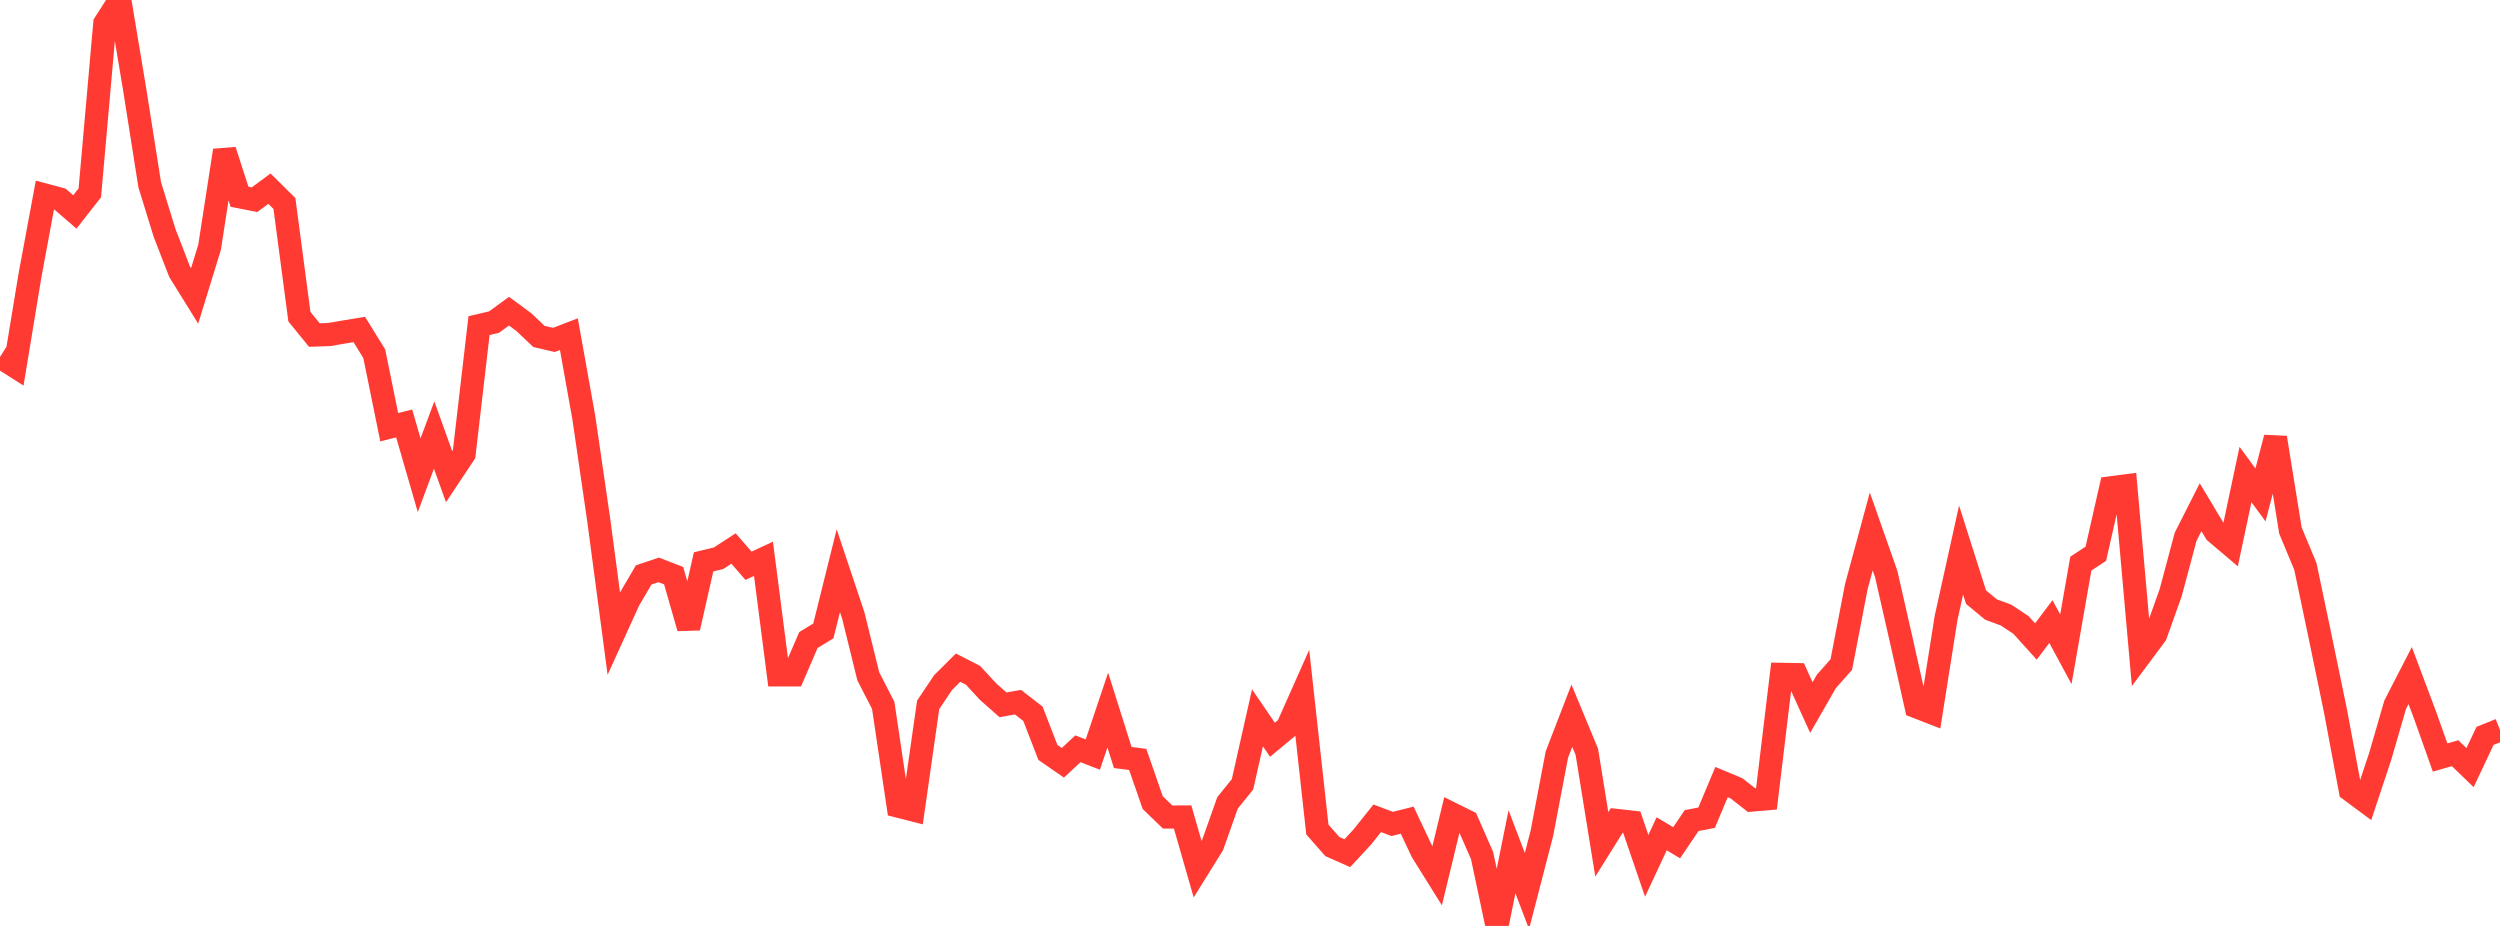 <?xml version="1.0" standalone="no"?>
<!DOCTYPE svg PUBLIC "-//W3C//DTD SVG 1.1//EN" "http://www.w3.org/Graphics/SVG/1.1/DTD/svg11.dtd">

<svg width="135" height="50" viewBox="0 0 135 50" preserveAspectRatio="none" 
  xmlns="http://www.w3.org/2000/svg"
  xmlns:xlink="http://www.w3.org/1999/xlink">


<polyline points="0.0, 19.275 0.808, 19.788 1.617, 14.885 2.425, 10.532 3.234, 10.748 4.042, 11.445 4.85, 10.414 5.659, 1.261 6.467, 0.0 7.275, 4.846 8.084, 9.975 8.892, 12.592 9.701, 14.678 10.509, 15.98 11.317, 13.353 12.126, 8.125 12.934, 10.625 13.743, 10.784 14.551, 10.189 15.359, 10.989 16.168, 17.1 16.976, 18.093 17.784, 18.064 18.593, 17.925 19.401, 17.792 20.21, 19.101 21.018, 23.07 21.826, 22.866 22.635, 25.662 23.443, 23.492 24.251, 25.739 25.06, 24.523 25.868, 17.584 26.677, 17.393 27.485, 16.803 28.293, 17.398 29.102, 18.168 29.91, 18.356 30.719, 18.044 31.527, 22.553 32.335, 28.107 33.144, 34.198 33.952, 32.423 34.76, 31.045 35.569, 30.774 36.377, 31.088 37.186, 33.909 37.994, 30.34 38.802, 30.145 39.611, 29.619 40.419, 30.551 41.228, 30.177 42.036, 36.443 42.844, 36.443 43.653, 34.563 44.461, 34.071 45.269, 30.818 46.078, 33.237 46.886, 36.516 47.695, 38.096 48.503, 43.531 49.311, 43.737 50.12, 38.065 50.928, 36.858 51.737, 36.053 52.545, 36.468 53.353, 37.345 54.162, 38.061 54.97, 37.917 55.778, 38.542 56.587, 40.632 57.395, 41.191 58.204, 40.435 59.012, 40.747 59.82, 38.343 60.629, 40.906 61.437, 41.009 62.246, 43.34 63.054, 44.12 63.862, 44.118 64.671, 46.936 65.479, 45.636 66.287, 43.354 67.096, 42.353 67.904, 38.762 68.713, 39.947 69.521, 39.277 70.329, 37.458 71.138, 44.795 71.946, 45.713 72.754, 46.072 73.563, 45.2 74.371, 44.188 75.18, 44.492 75.988, 44.289 76.796, 45.998 77.605, 47.295 78.413, 43.954 79.222, 44.355 80.03, 46.192 80.838, 50.0 81.647, 45.995 82.455, 48.116 83.263, 44.992 84.072, 40.743 84.88, 38.648 85.689, 40.598 86.497, 45.595 87.305, 44.304 88.114, 44.395 88.922, 46.755 89.731, 45.024 90.539, 45.508 91.347, 44.313 92.156, 44.156 92.964, 42.232 93.772, 42.57 94.581, 43.205 95.389, 43.135 96.198, 36.415 97.006, 36.429 97.814, 38.208 98.623, 36.798 99.431, 35.884 100.24, 31.684 101.048, 28.699 101.856, 30.998 102.665, 34.551 103.473, 38.16 104.281, 38.474 105.09, 33.359 105.898, 29.703 106.707, 32.246 107.515, 32.916 108.323, 33.213 109.132, 33.747 109.94, 34.641 110.749, 33.564 111.557, 35.059 112.365, 30.435 113.174, 29.904 113.982, 26.342 114.79, 26.237 115.599, 35.358 116.407, 34.272 117.216, 32.005 118.024, 28.985 118.832, 27.389 119.641, 28.743 120.449, 29.428 121.257, 25.623 122.066, 26.726 122.874, 23.634 123.683, 28.649 124.491, 30.589 125.299, 34.438 126.108, 38.352 126.916, 42.67 127.725, 43.27 128.533, 40.837 129.341, 38.051 130.15, 36.48 130.958, 38.633 131.766, 40.905 132.575, 40.673 133.383, 41.452 134.192, 39.738 135.0, 39.412" fill="none" stroke="#ff3a33" stroke-width="1.25"/>

</svg>